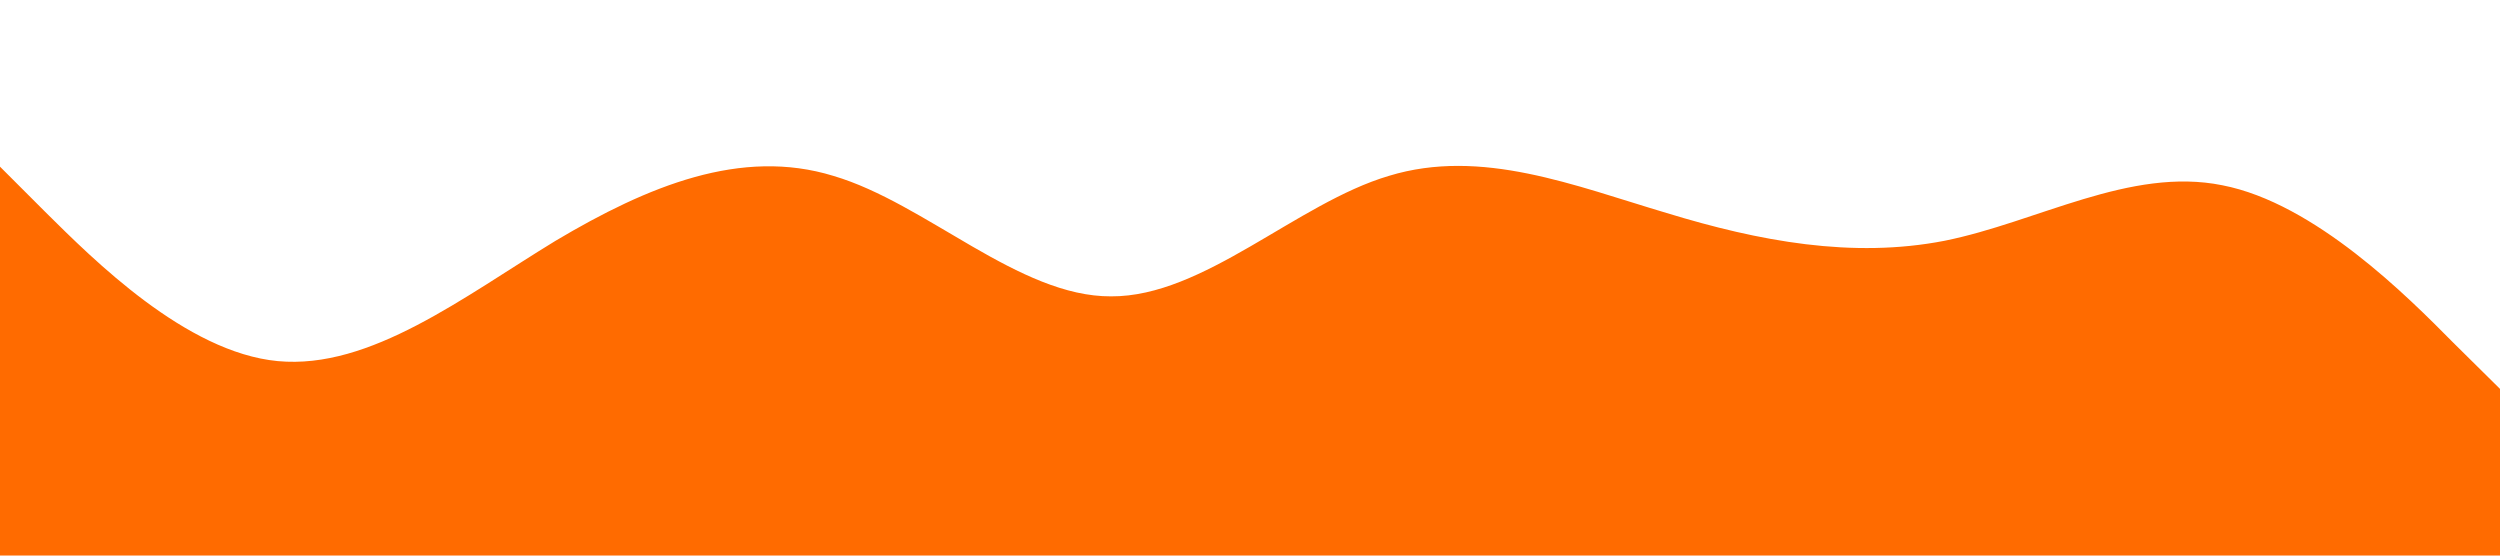 <?xml version="1.0" encoding="UTF-8" standalone="no"?> <svg xmlns="http://www.w3.org/2000/svg" viewBox="0 0 1440 320"><path fill="#ff6b00" fill-opacity="1" d="M0,96L26.7,122.7C53.3,149,107,203,160,208C213.3,213,267,171,320,138.7C373.3,107,427,85,480,101.3C533.3,117,587,171,640,170.7C693.3,171,747,117,800,101.3C853.3,85,907,107,960,122.7C1013.3,139,1067,149,1120,138.7C1173.3,128,1227,96,1280,106.7C1333.3,117,1387,171,1413,197.3L1440,224L1440,320L1413.3,320C1386.7,320,1333,320,1280,320C1226.7,320,1173,320,1120,320C1066.7,320,1013,320,960,320C906.7,320,853,320,800,320C746.7,320,693,320,640,320C586.7,320,533,320,480,320C426.7,320,373,320,320,320C266.7,320,213,320,160,320C106.7,320,53,320,27,320L0,320Z"></path></svg> 